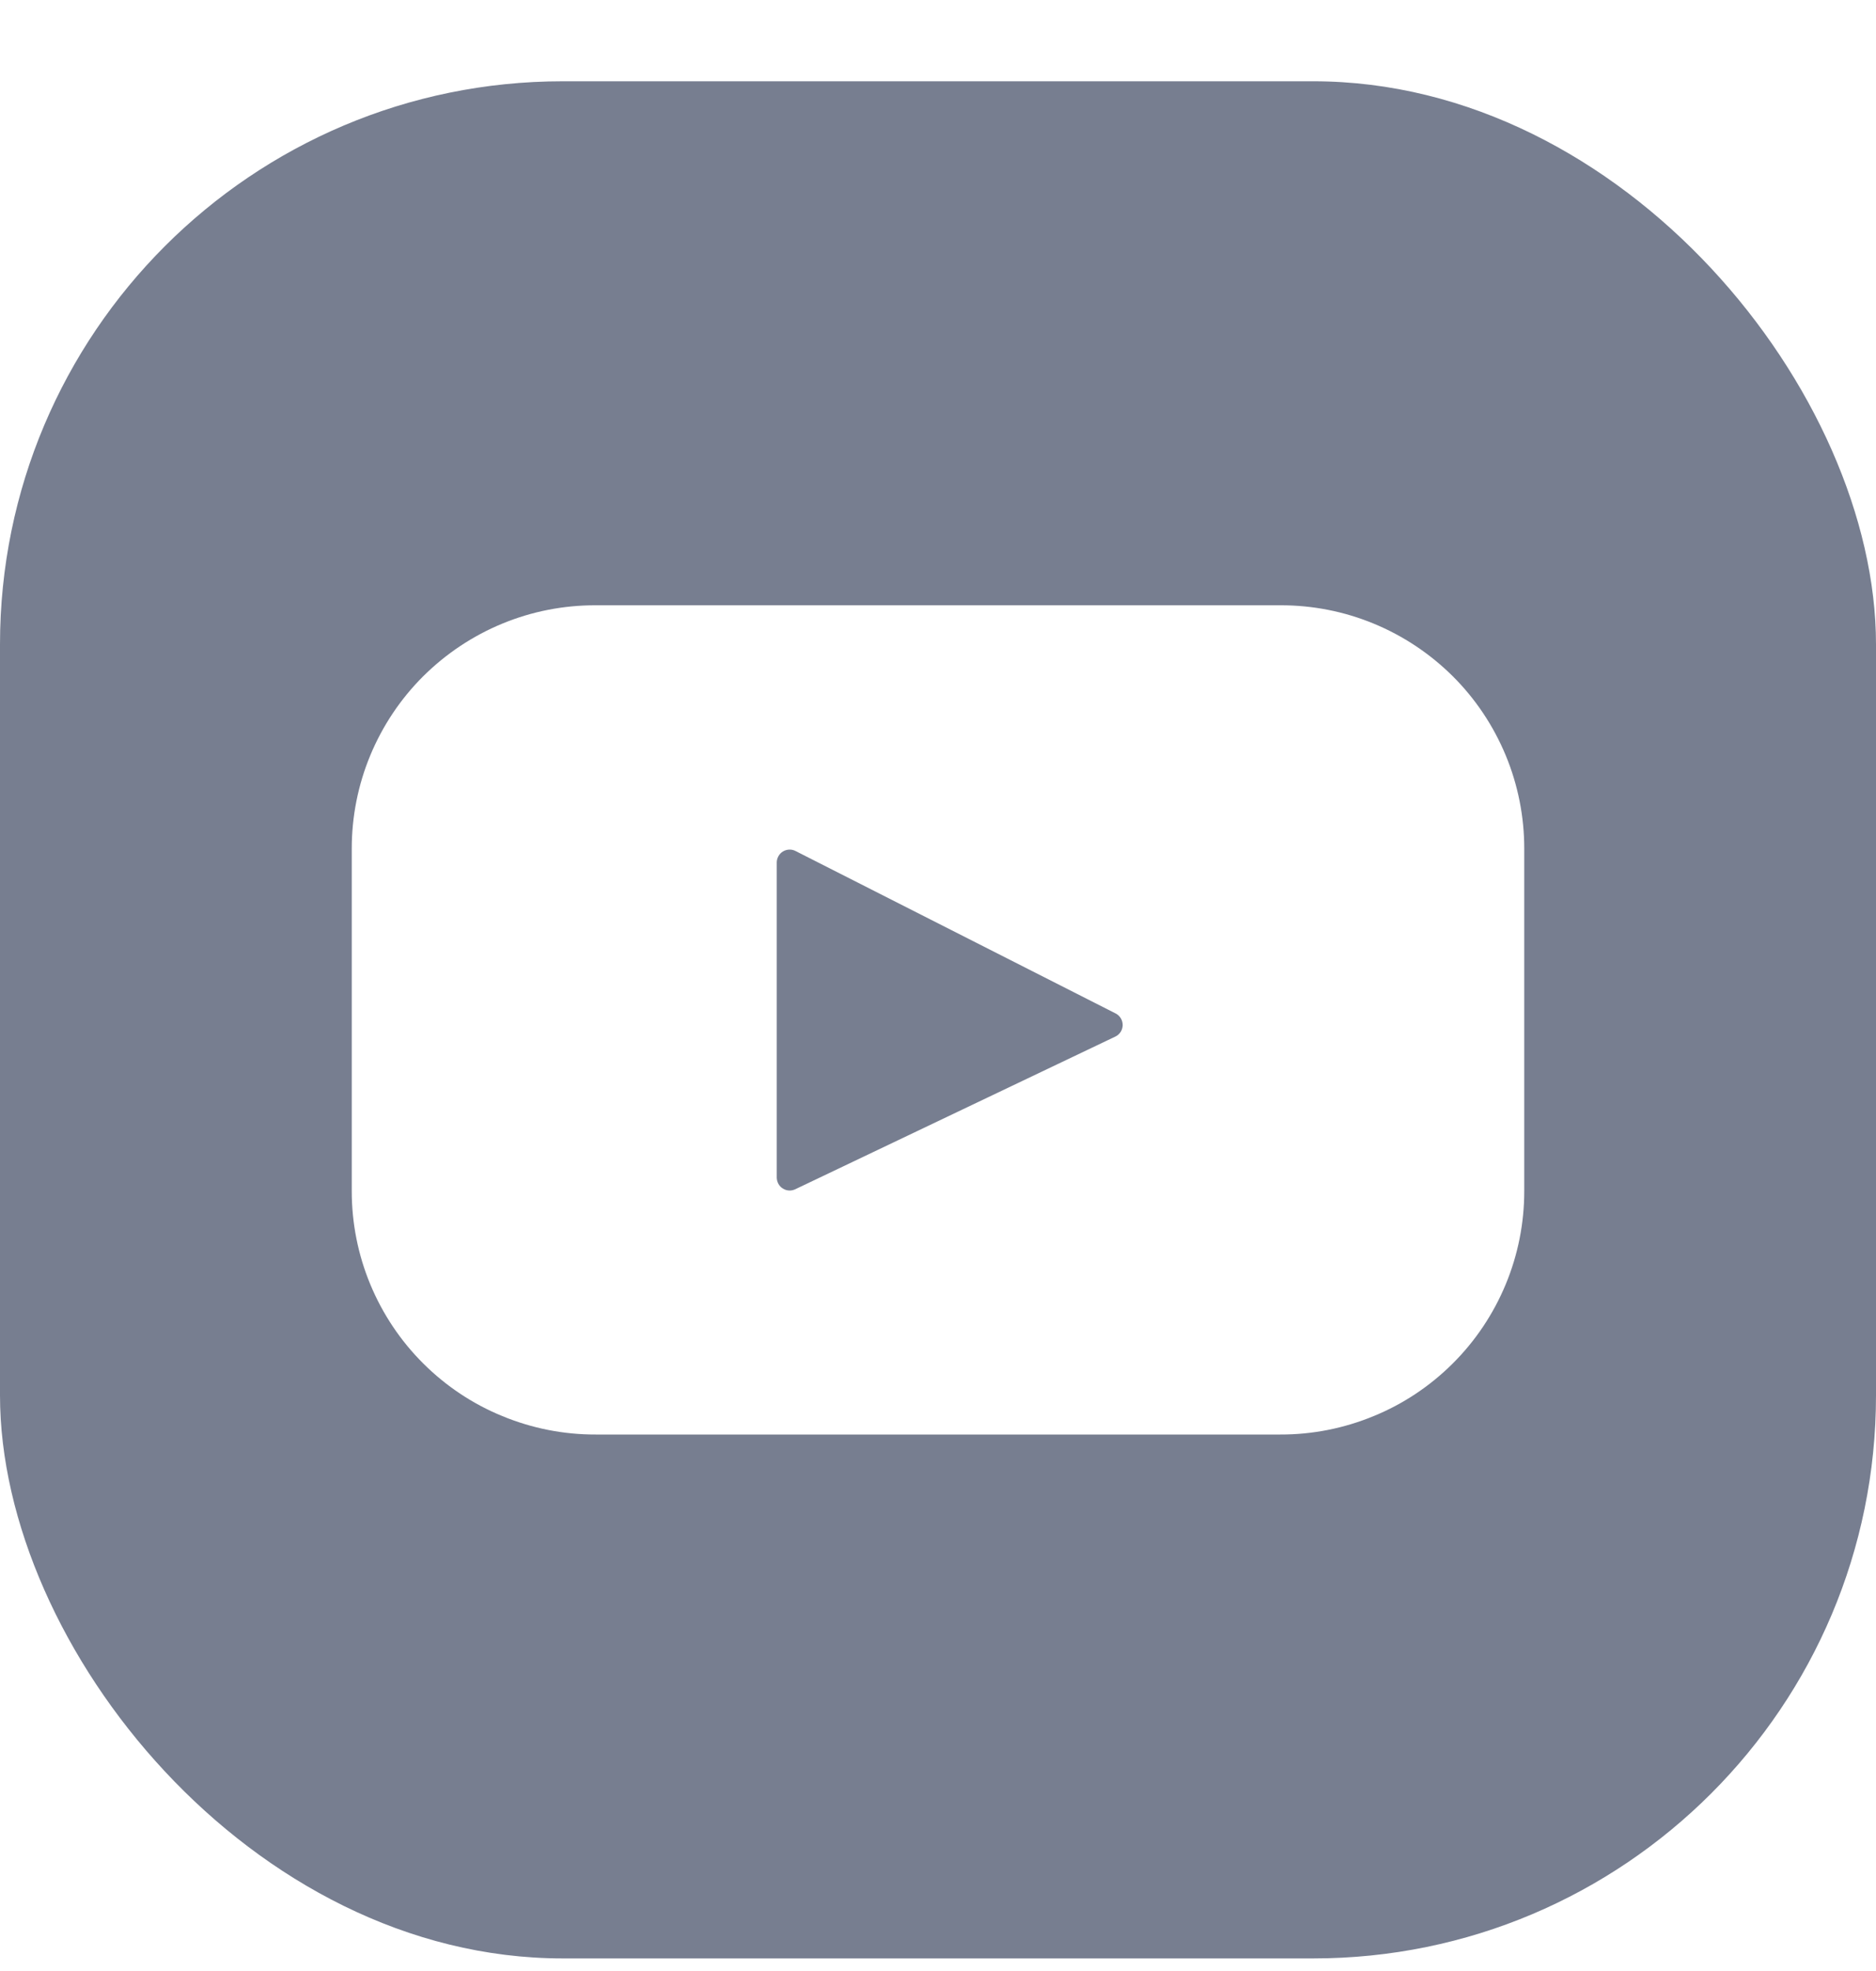 <svg xmlns="http://www.w3.org/2000/svg" width="20" height="21" viewBox="0 0 20 21" fill="none">
  <g clip-path="url(#clip0_1231_15080)">
    <path d="M0 0.866V20.866H20V0.866H0ZM16.25 12.691C16.25 13.032 16.183 13.37 16.052 13.685C15.921 14 15.73 14.286 15.488 14.527C15.246 14.768 14.96 14.959 14.644 15.088C14.329 15.218 13.991 15.285 13.65 15.284H6.35C6.009 15.285 5.671 15.218 5.356 15.088C5.04 14.959 4.754 14.768 4.512 14.527C4.27 14.286 4.079 14 3.948 13.685C3.817 13.37 3.75 13.032 3.75 12.691V9.041C3.75 8.7 3.817 8.362 3.948 8.047C4.079 7.732 4.27 7.446 4.512 7.205C4.754 6.965 5.04 6.774 5.356 6.644C5.671 6.514 6.009 6.448 6.35 6.449H13.65C13.991 6.448 14.329 6.514 14.644 6.644C14.96 6.774 15.246 6.965 15.488 7.205C15.73 7.446 15.921 7.732 16.052 8.047C16.183 8.362 16.25 8.7 16.25 9.041V12.691Z" fill="#777E90"/>
    <path d="M11.896 10.799L8.481 9.067C8.46 9.056 8.437 9.051 8.413 9.052C8.39 9.053 8.367 9.06 8.347 9.072C8.327 9.084 8.31 9.102 8.299 9.122C8.287 9.143 8.281 9.166 8.281 9.189V12.549C8.282 12.572 8.288 12.595 8.299 12.614C8.31 12.634 8.326 12.651 8.346 12.663C8.365 12.675 8.387 12.683 8.41 12.684C8.433 12.686 8.455 12.681 8.476 12.672L11.891 11.044C11.914 11.033 11.933 11.016 11.947 10.995C11.961 10.973 11.968 10.949 11.969 10.923C11.969 10.898 11.963 10.873 11.95 10.851C11.937 10.829 11.919 10.811 11.896 10.799Z" fill="#777E90"/>
  </g>
  <defs>
    <clipPath id="clip0_1231_15080">
      <rect y="0.866" width="20" height="20" rx="6" fill="white"/>
    </clipPath>
  </defs>
</svg>